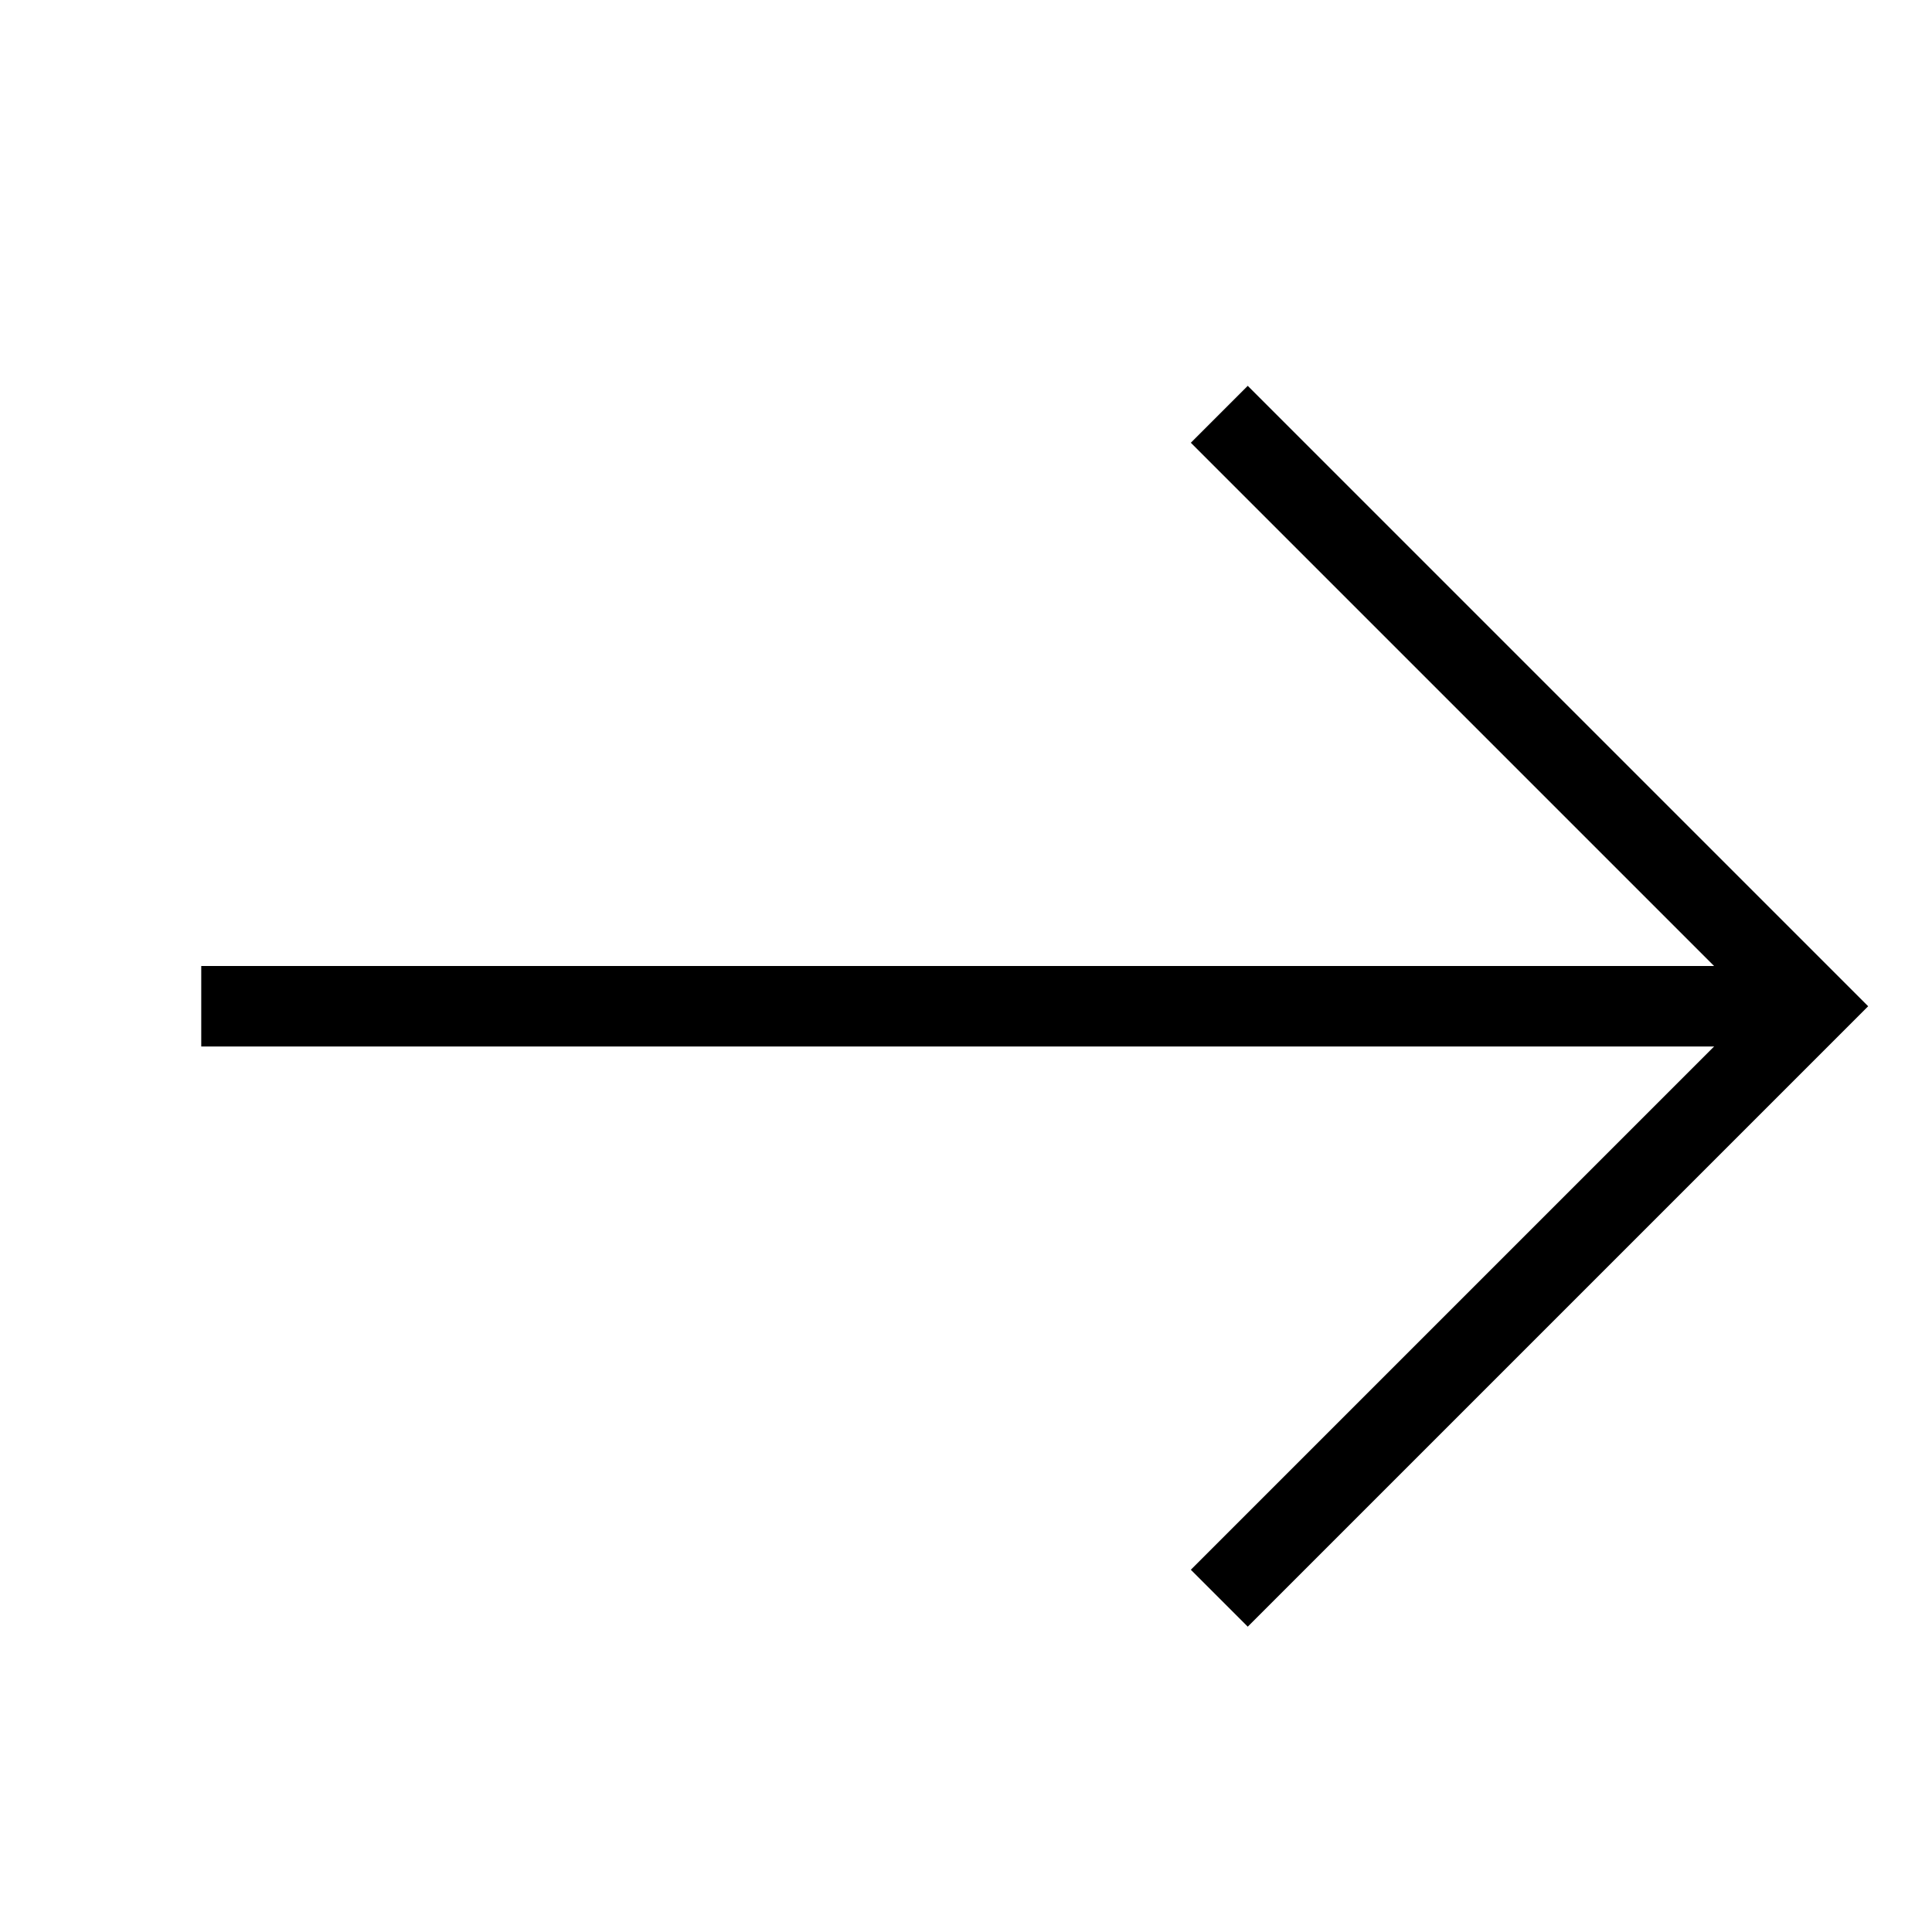 <?xml version="1.0" encoding="UTF-8"?> <svg xmlns="http://www.w3.org/2000/svg" xmlns:xlink="http://www.w3.org/1999/xlink" x="0px" y="0px" width="24px" height="24px" viewBox="0 0 24 24"> <g stroke-width="1" transform="translate(0.5, 0.5)"> <line data-cap="butt" data-color="color-2" fill="none" stroke="#000000" stroke-width="1" stroke-miterlimit="10" x1="2" y1="12" x2="22" y2="12" stroke-linejoin="miter" stroke-linecap="butt"></line> <polyline fill="none" stroke="#000000" stroke-width="1" stroke-linecap="square" stroke-miterlimit="10" points="15,5 22,12 15,19 " stroke-linejoin="miter"></polyline> </g> </svg> 